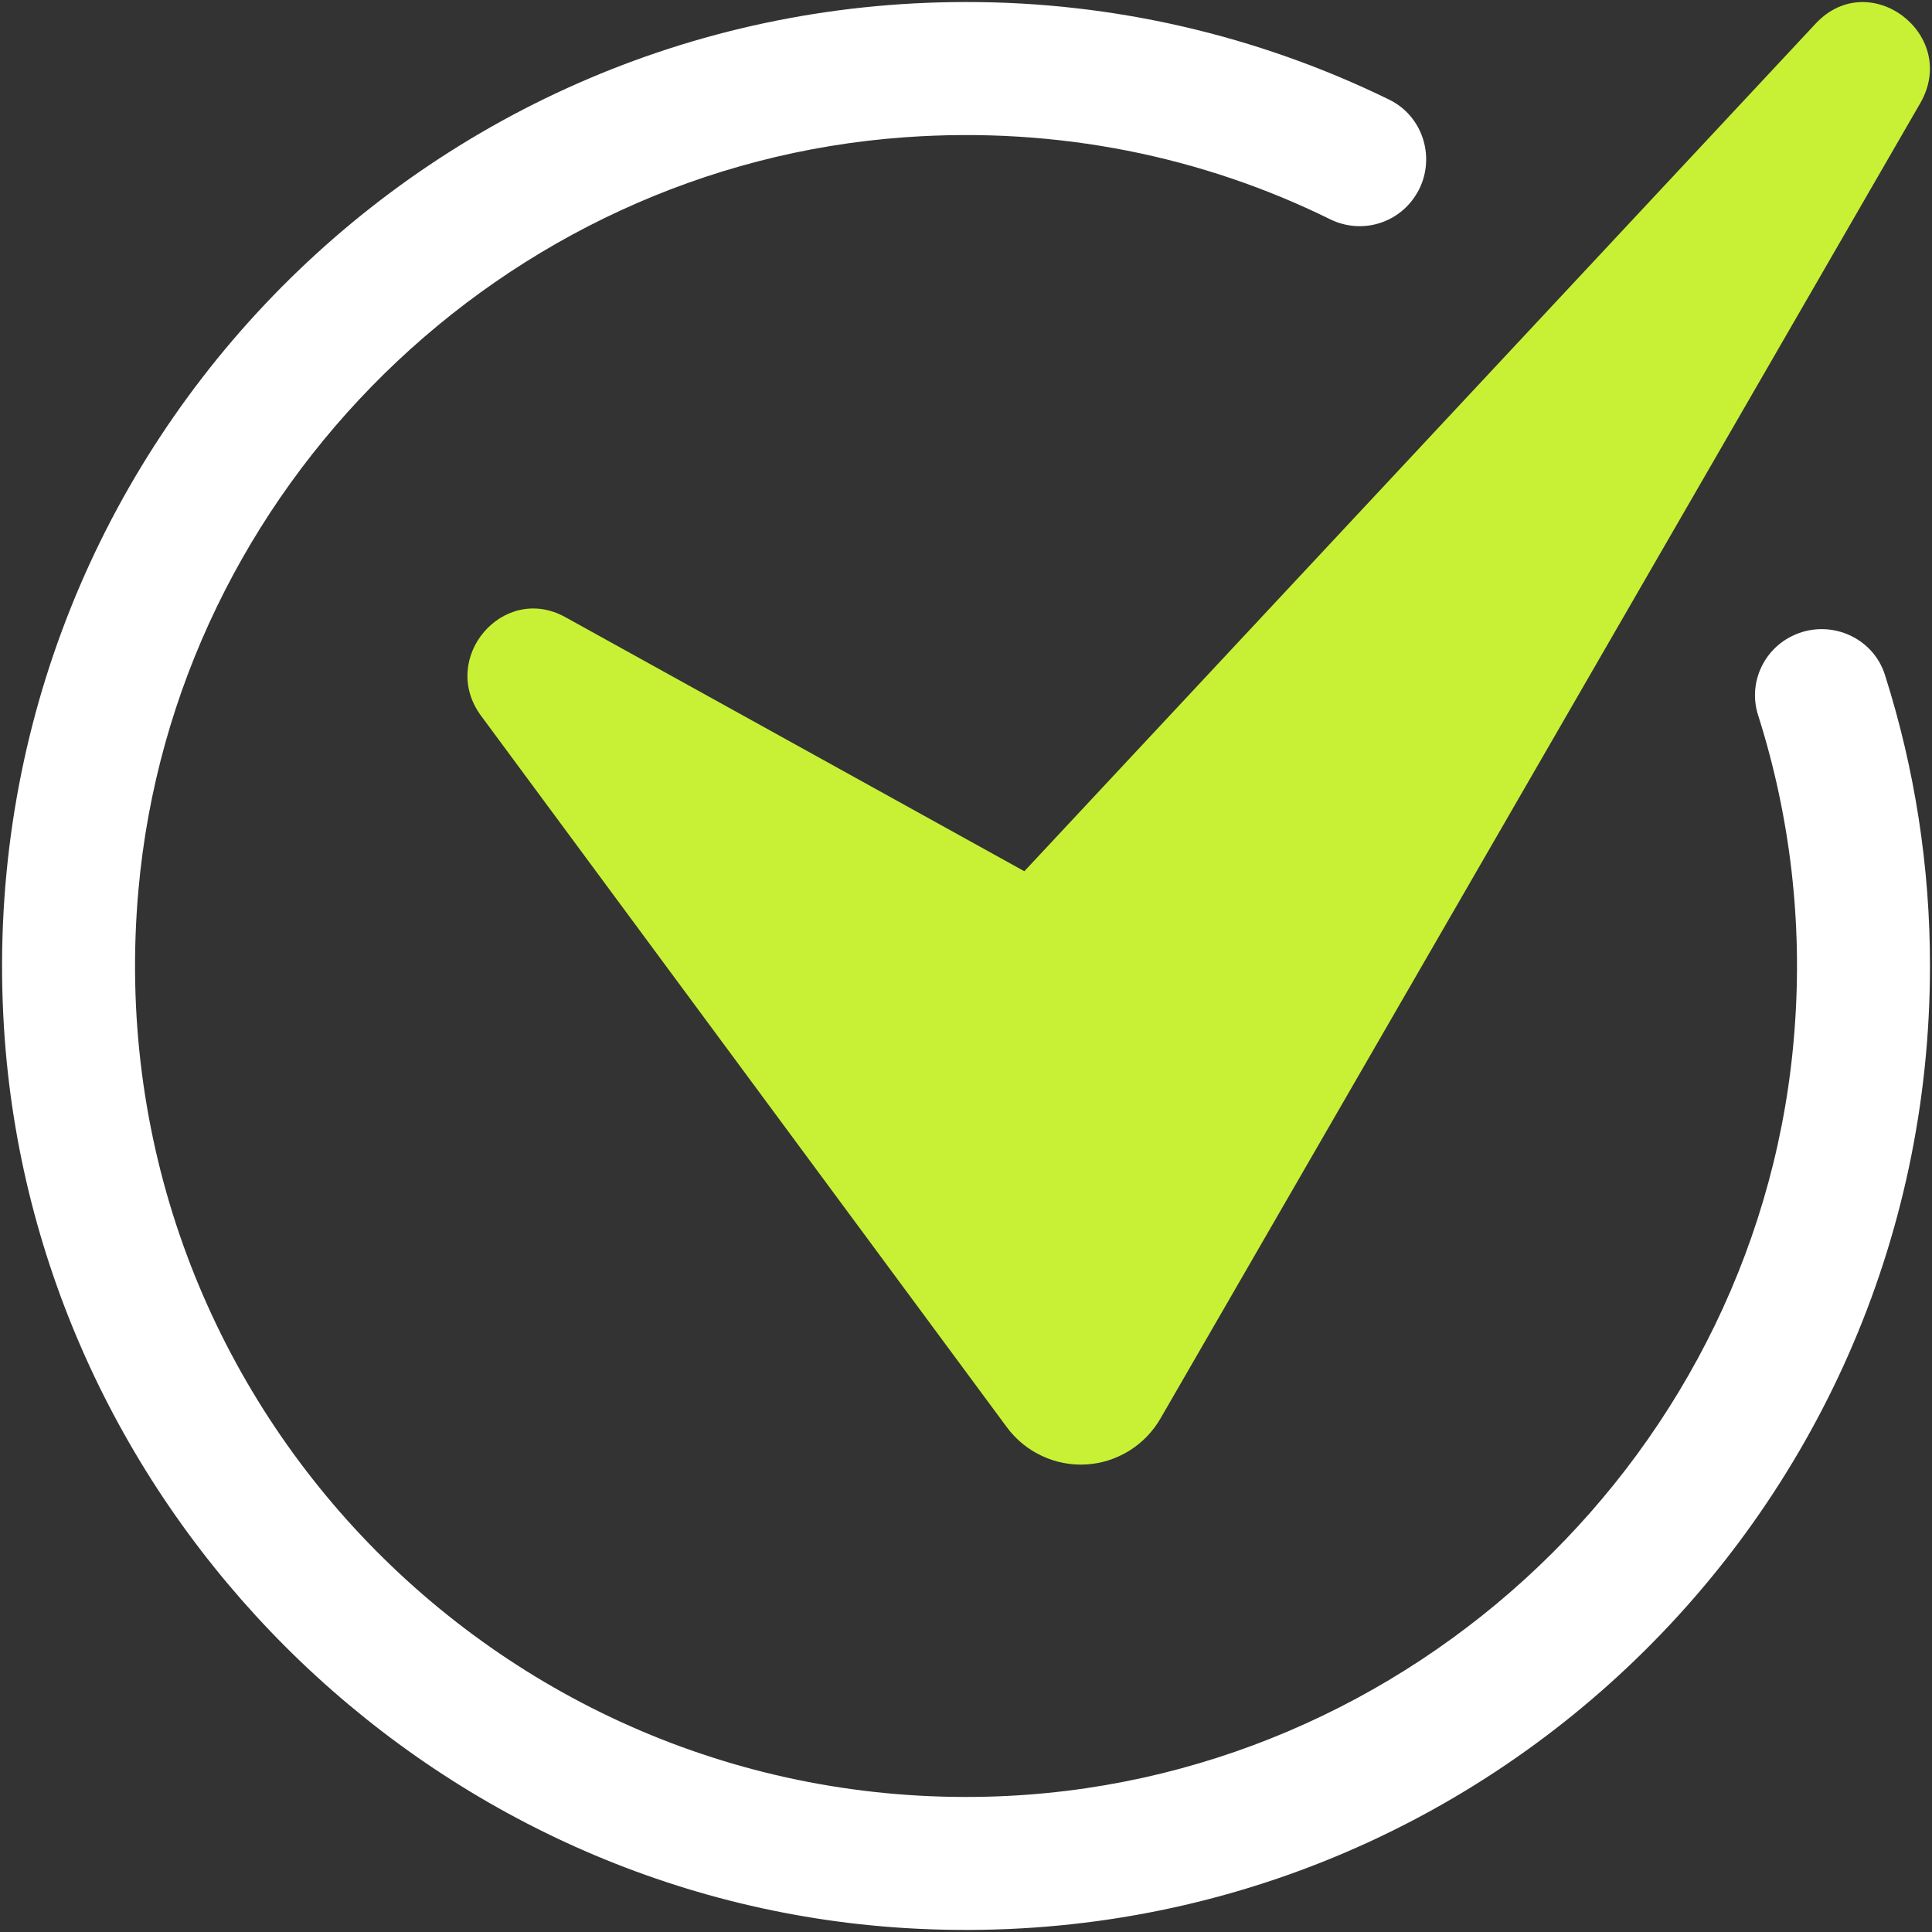 <?xml version="1.0" encoding="UTF-8"?> <svg xmlns="http://www.w3.org/2000/svg" width="20" height="20" viewBox="0 0 20 20" fill="none"><rect x="0" y="0" width="20" height="20" fill="#333333" stroke="none"/><g clip-path="url(#clip0_27_254)"><path d="M19.979 10C19.979 15.723 15.165 20.318 9.364 19.959C4.394 19.651 0.349 15.606 0.041 10.636C-0.318 4.835 4.277 0.021 10 0.021C11.519 0.019 13.019 0.365 14.384 1.033C14.738 1.208 14.868 1.649 14.673 1.993L14.671 1.995C14.584 2.148 14.442 2.261 14.274 2.312C14.106 2.363 13.925 2.347 13.768 2.269C12.454 1.622 10.952 1.307 9.367 1.421C5.203 1.718 1.803 5.057 1.433 9.214C0.972 14.389 5.118 18.733 10.229 18.599C14.605 18.485 18.257 15.014 18.578 10.649C18.661 9.553 18.533 8.451 18.2 7.404C18.15 7.249 18.158 7.081 18.222 6.931C18.286 6.781 18.402 6.658 18.548 6.586C18.924 6.398 19.386 6.586 19.513 6.987C19.823 7.961 19.98 8.978 19.979 10Z" fill="white"></path><path d="M4.98 7.41L10.421 14.772C10.515 14.9 10.639 15.003 10.783 15.07C10.926 15.138 11.084 15.169 11.243 15.16C11.401 15.151 11.555 15.102 11.69 15.018C11.824 14.935 11.936 14.819 12.015 14.681L19.878 1.069C20.287 0.36 19.353 -0.352 18.796 0.244L10.604 9.019L5.851 6.388C5.208 6.033 4.541 6.815 4.98 7.41Z" fill="#C8F135"></path></g><defs><clipPath id="clip0_27_254"><rect width="20" height="20" fill="white"></rect></clipPath></defs></svg> 